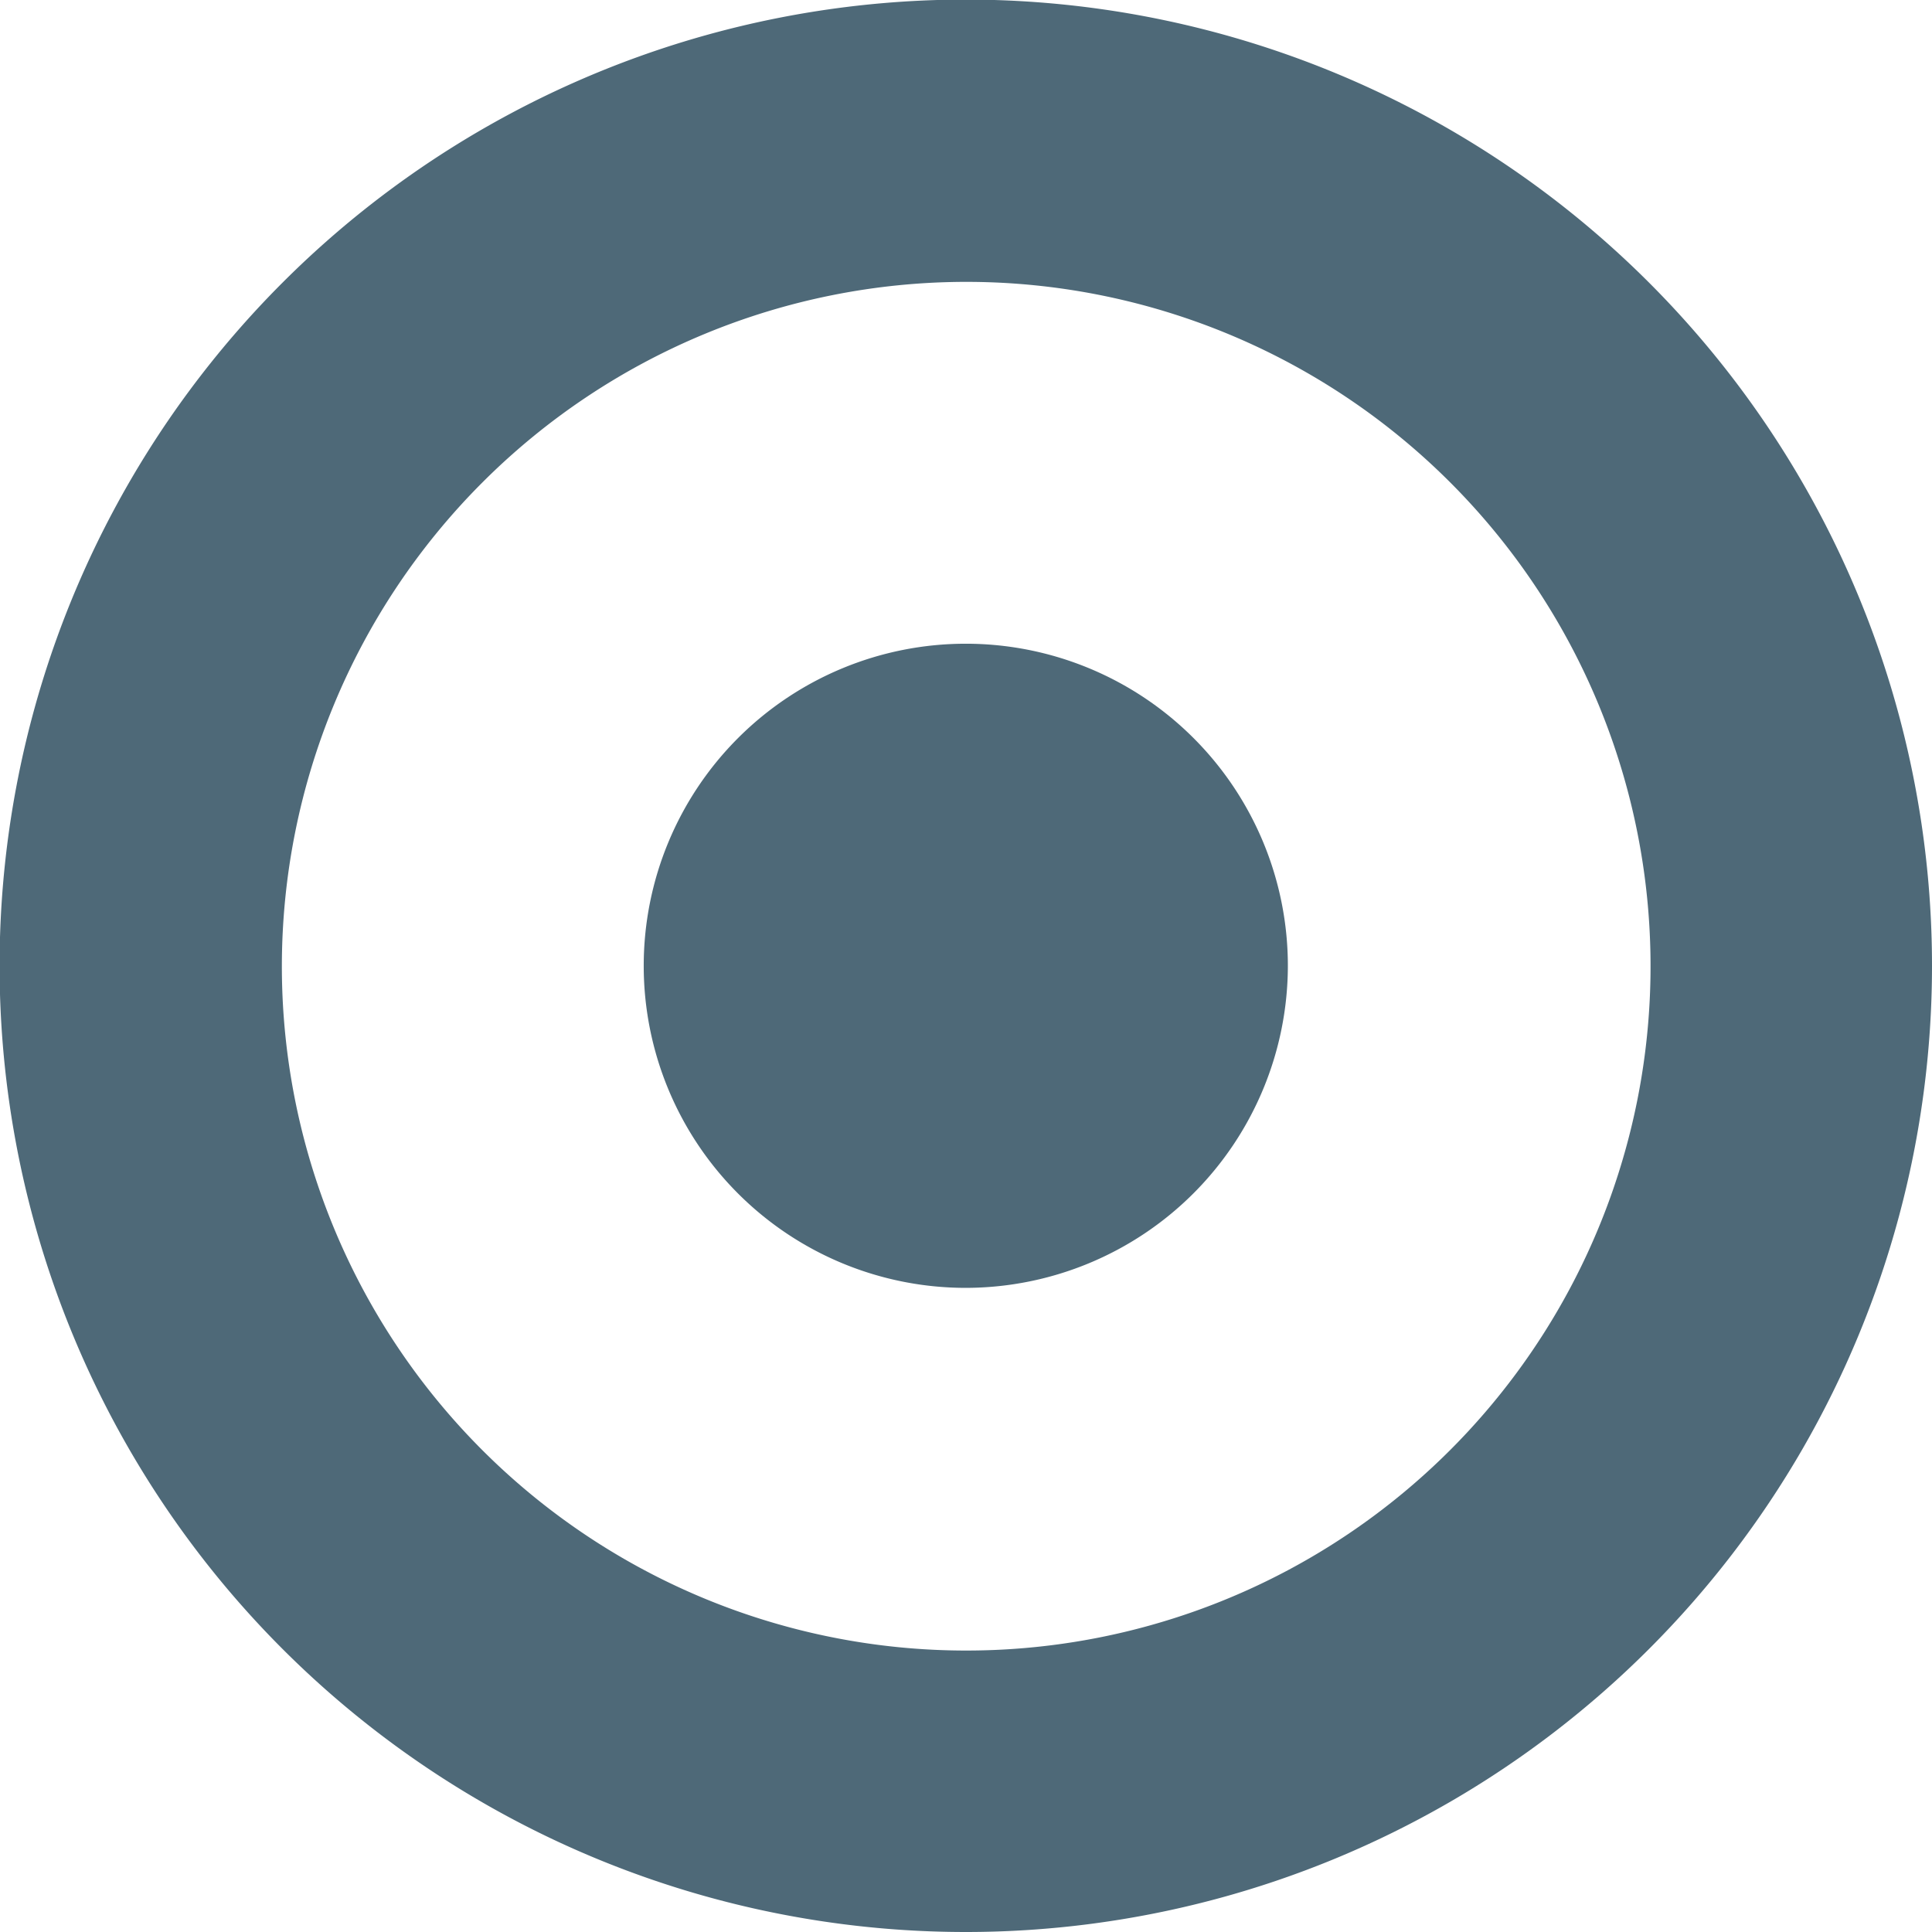 <svg xmlns="http://www.w3.org/2000/svg" viewBox="0 0 46.61 46.61"><defs><style>.cls-1{fill:#4e6978;}</style></defs><title>eForm Section</title><g id="Layer_2" data-name="Layer 2"><g id="Layer_1-2" data-name="Layer 1"><path id="eForm_Section" data-name="eForm Section" class="cls-1" d="M23.3,46.61A23.31,23.31,0,1,1,46.61,23.3,23.31,23.31,0,0,1,23.3,46.61ZM6.8,23.3A16.51,16.51,0,1,0,23.3,6.8,16.52,16.52,0,0,0,6.8,23.3Zm16.5,7.77a7.77,7.77,0,1,1,7.77-7.77A7.78,7.78,0,0,1,23.3,31.07Z"/></g></g></svg>